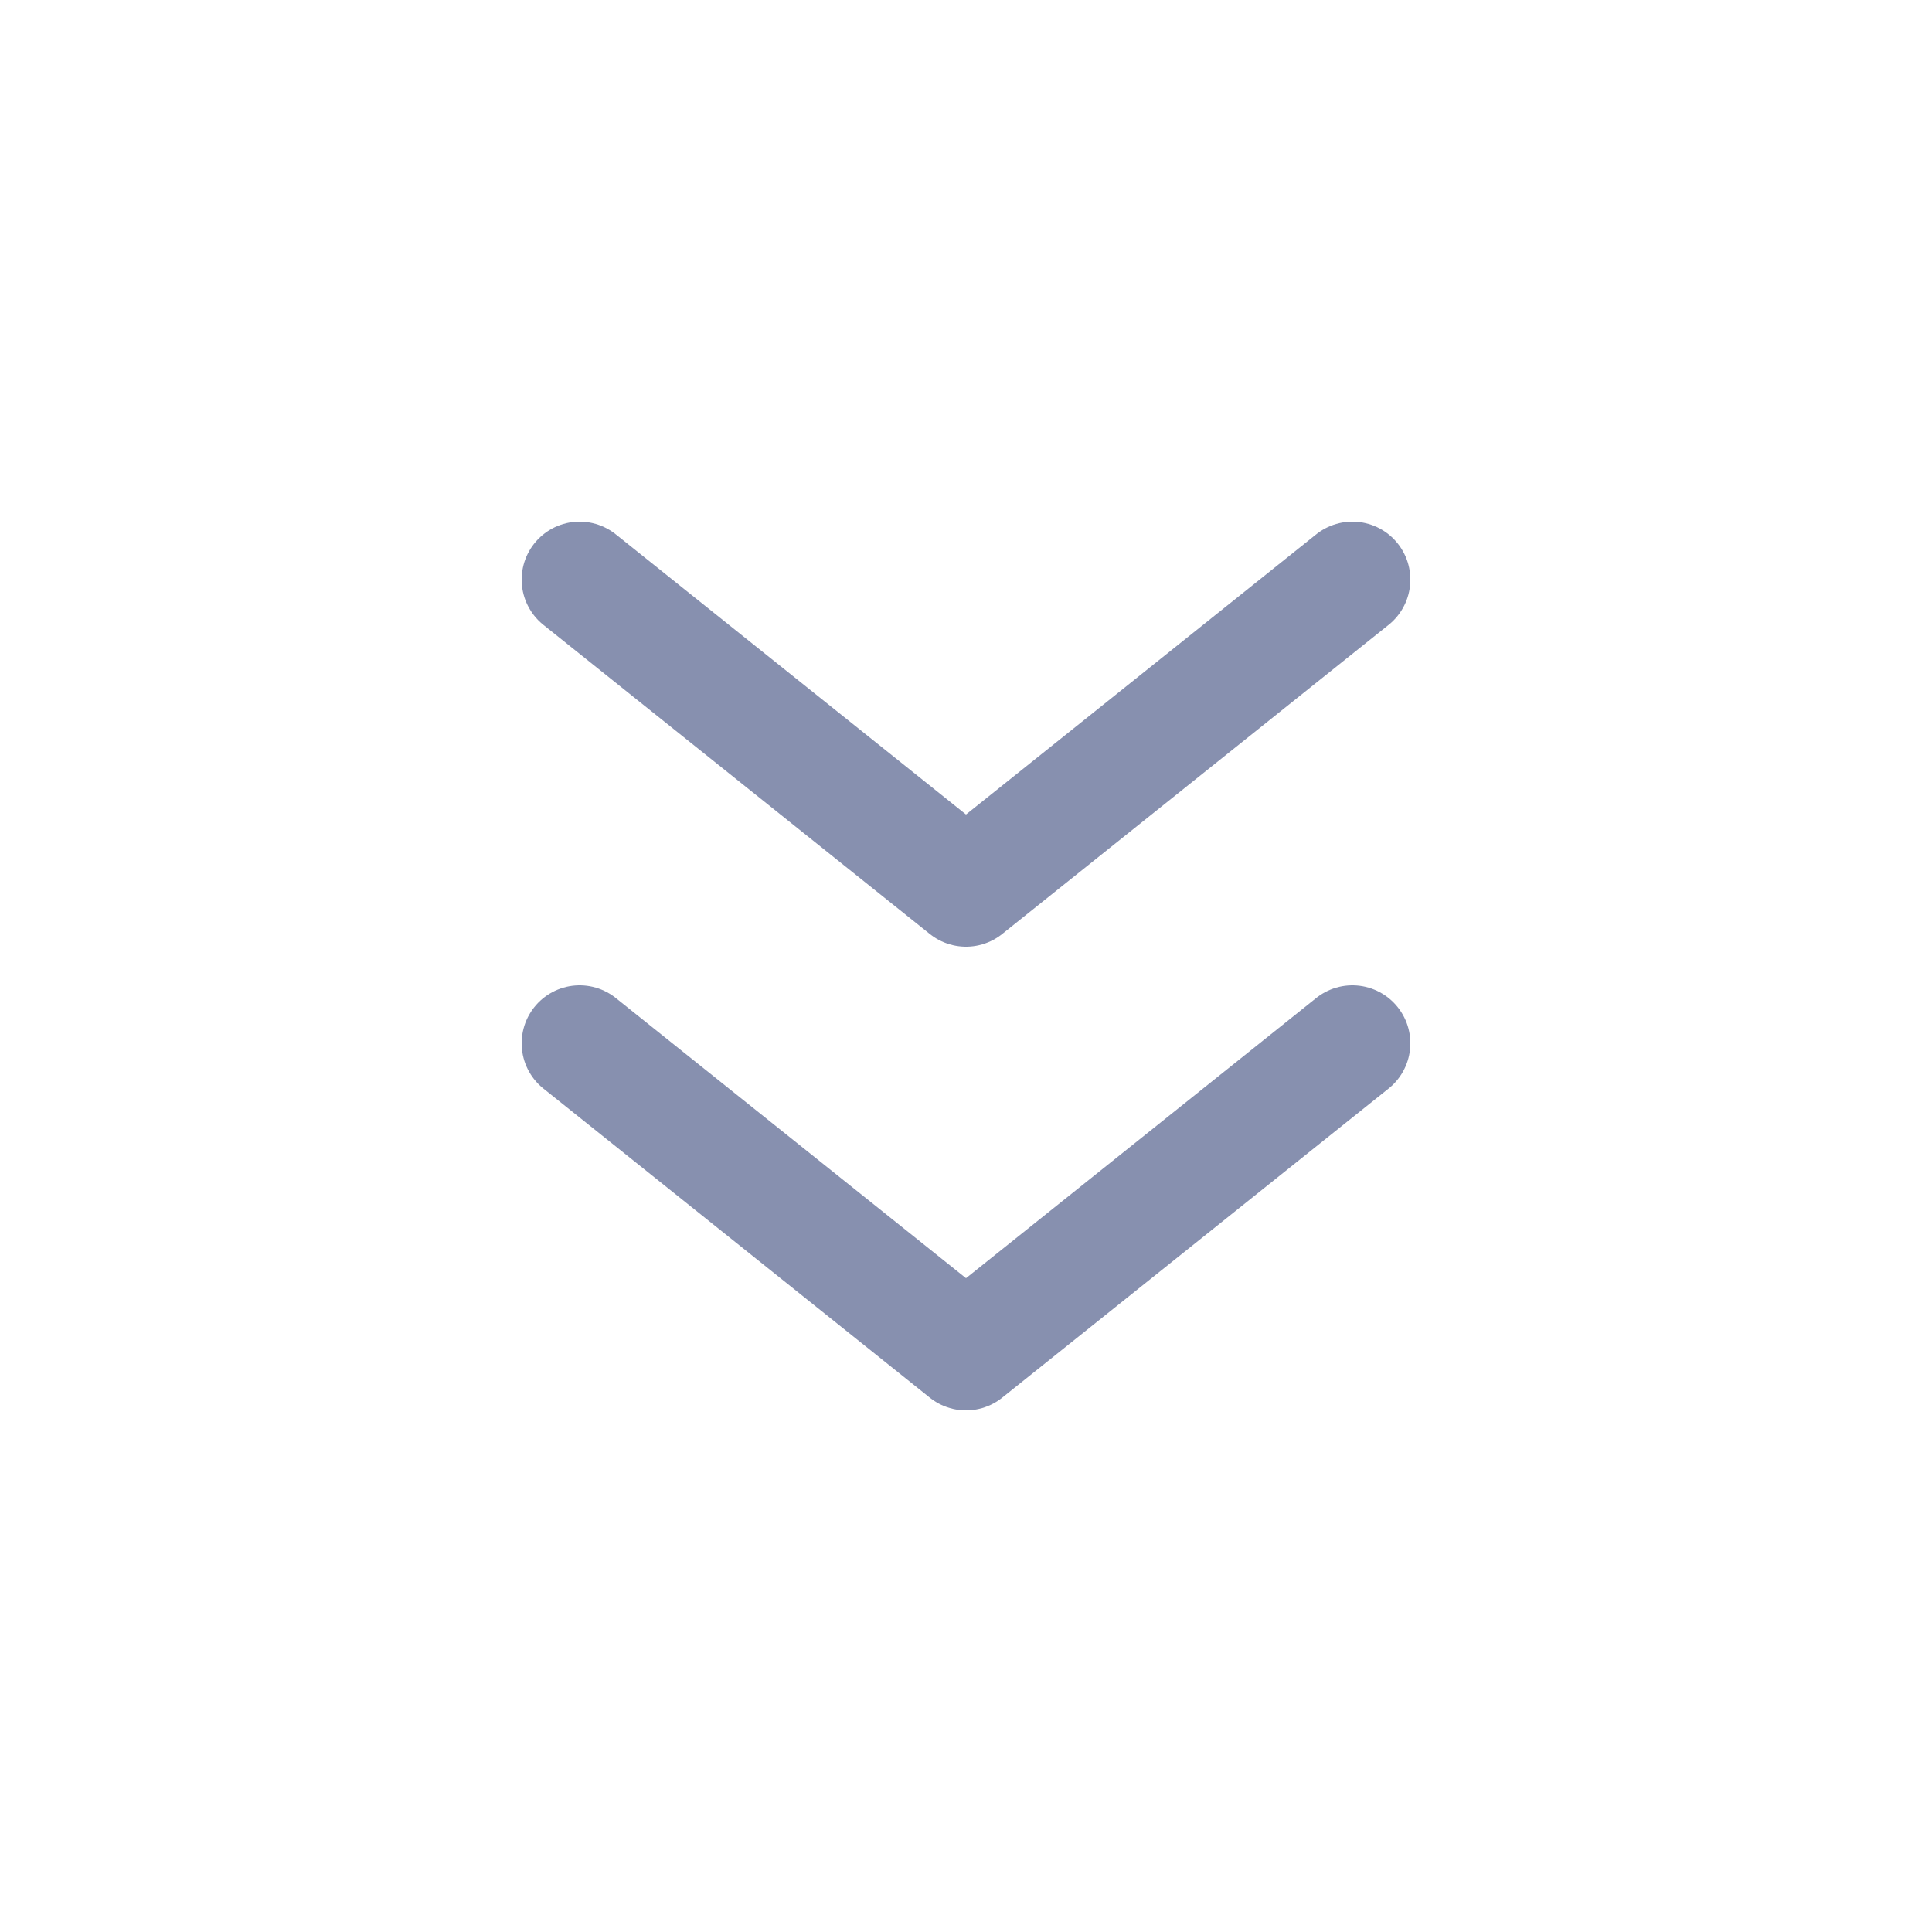 <svg width="20" height="20" viewBox="0 0 20 20" fill="none" xmlns="http://www.w3.org/2000/svg">
<g id="Group 1216492976">
<g id="Group 1216492975">
<g id="Group 1216492977">
<path id="Vector 14037" d="M6 6L10 9.2L14 6" stroke="#8790AF" stroke-width="1.2" stroke-linecap="round" stroke-linejoin="round"/>
<path id="Vector 14038" d="M6 10.8L10 14L14 10.8" stroke="#8790AF" stroke-width="1.2" stroke-linecap="round" stroke-linejoin="round"/>
</g>
</g>
</g>
</svg>
